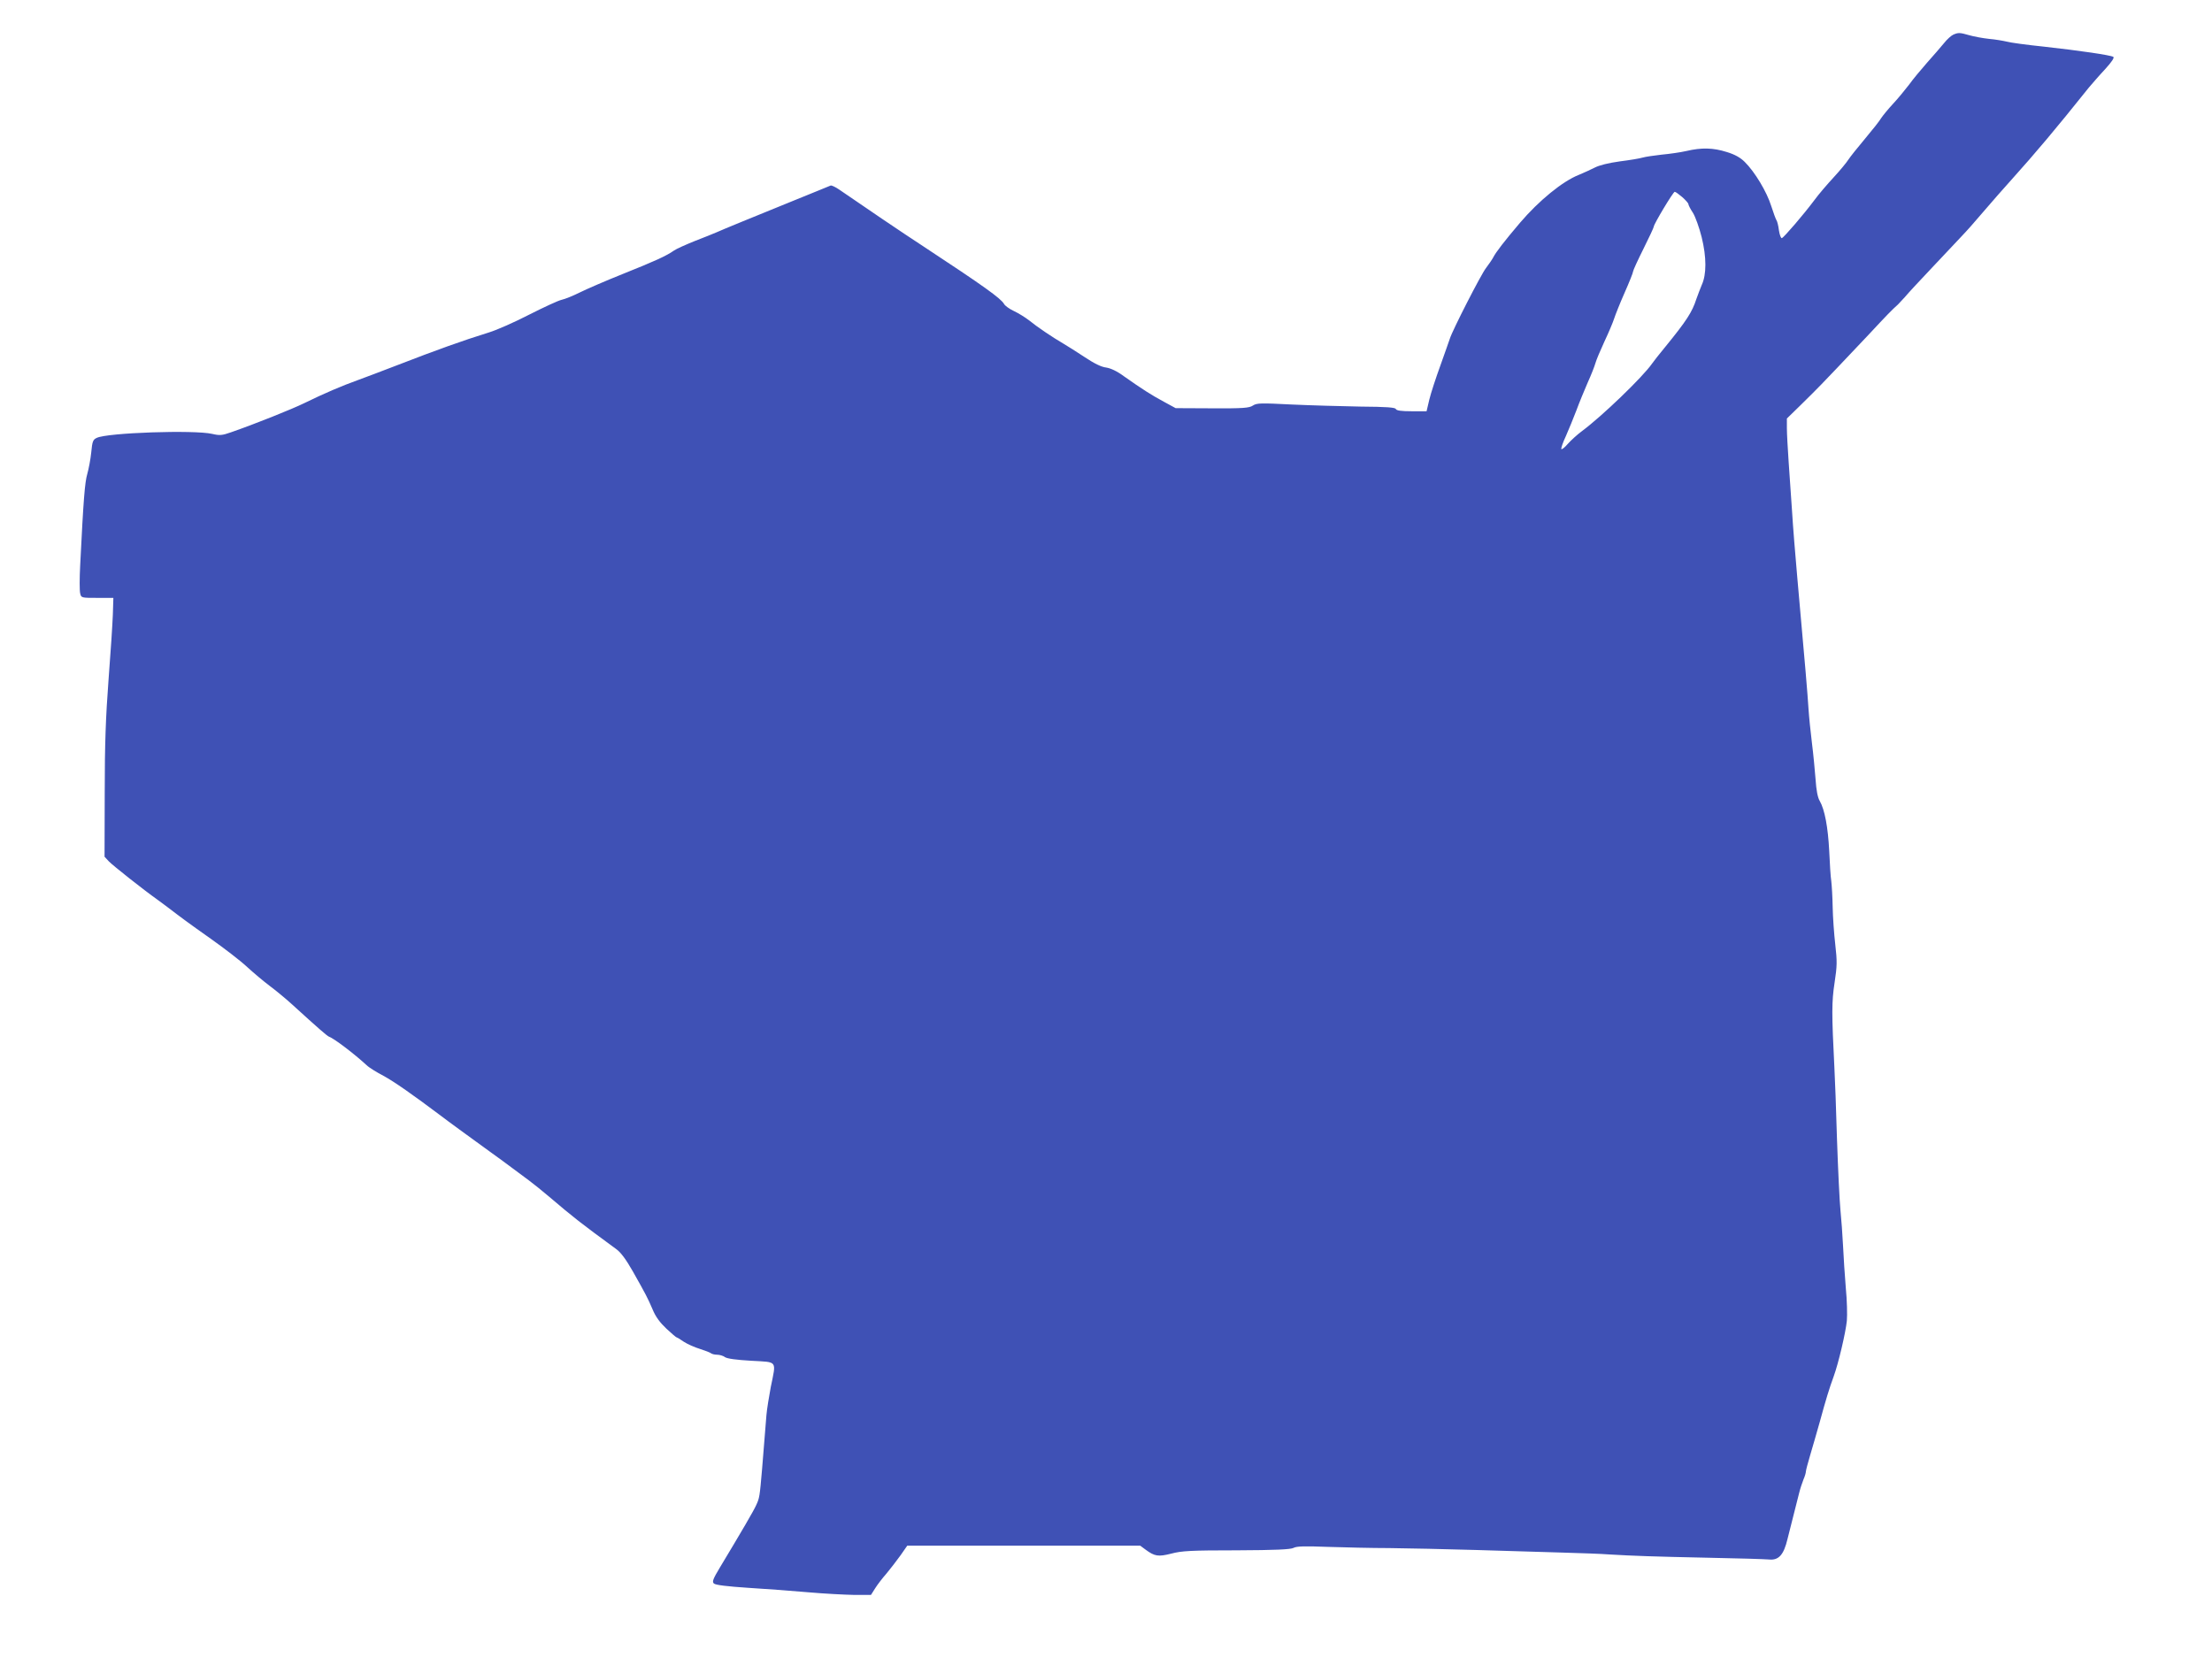 <?xml version="1.0" standalone="no"?>
<!DOCTYPE svg PUBLIC "-//W3C//DTD SVG 20010904//EN"
 "http://www.w3.org/TR/2001/REC-SVG-20010904/DTD/svg10.dtd">
<svg version="1.0" xmlns="http://www.w3.org/2000/svg"
 width="1280pt" height="968pt" viewBox="0 0 1280 968"
 preserveAspectRatio="xMidYMid meet">
<g transform="translate(0,968) scale(0.1,-0.1)"
fill="#3f51b5" stroke="none">
<path d="M11304 9480 c-12 -5 -37 -27 -55 -50 -19 -23 -63 -74 -98 -113 -35
-40 -82 -96 -104 -127 -23 -30 -64 -80 -92 -110 -28 -30 -59 -68 -69 -83 -9
-16 -52 -70 -94 -120 -43 -51 -86 -105 -97 -122 -10 -16 -48 -62 -84 -101 -36
-39 -88 -99 -114 -135 -59 -79 -174 -213 -186 -217 -5 -2 -13 18 -17 45 -3 26
-10 53 -14 58 -4 6 -18 43 -31 84 -25 80 -94 196 -153 254 -25 25 -57 43 -103
57 -79 25 -146 27 -235 6 -35 -8 -99 -17 -143 -21 -44 -5 -93 -12 -110 -17
-16 -5 -76 -15 -132 -22 -65 -9 -118 -22 -145 -36 -24 -12 -65 -31 -92 -42
-94 -37 -231 -149 -341 -278 -89 -105 -139 -169 -155 -201 -7 -13 -26 -40 -41
-60 -29 -37 -194 -360 -209 -408 -5 -14 -29 -84 -55 -156 -26 -71 -55 -160
-64 -197 l-16 -68 -86 0 c-61 0 -88 4 -92 13 -3 9 -54 13 -203 14 -110 2 -289
7 -399 12 -179 9 -202 9 -225 -6 -21 -14 -55 -17 -236 -16 l-211 1 -68 37
c-71 38 -127 74 -232 148 -39 29 -76 46 -102 50 -28 3 -70 24 -124 60 -45 30
-101 65 -123 78 -62 36 -154 98 -199 135 -22 17 -62 42 -88 54 -26 12 -52 31
-57 41 -18 32 -117 103 -465 332 -114 74 -372 249 -489 330 -22 15 -45 26 -50
23 -6 -3 -101 -41 -211 -86 -236 -96 -408 -166 -450 -185 -16 -7 -73 -30 -125
-50 -52 -21 -106 -45 -120 -55 -44 -31 -110 -61 -295 -135 -100 -40 -213 -89
-251 -108 -38 -19 -85 -38 -104 -42 -19 -4 -103 -43 -186 -85 -83 -43 -189
-90 -235 -104 -152 -47 -310 -104 -524 -187 -88 -34 -194 -74 -235 -89 -90
-32 -197 -78 -305 -131 -75 -37 -296 -125 -429 -171 -51 -18 -65 -19 -108 -9
-104 24 -607 7 -668 -23 -22 -10 -26 -20 -32 -84 -4 -40 -15 -97 -23 -125 -14
-48 -22 -144 -41 -528 -4 -75 -4 -148 0 -163 6 -26 7 -26 99 -26 l93 0 -3 -97
c-2 -54 -13 -224 -25 -378 -16 -212 -22 -370 -22 -652 l-1 -371 25 -27 c23
-24 201 -165 283 -223 17 -13 42 -31 54 -40 81 -62 124 -94 253 -185 79 -56
174 -129 210 -163 36 -33 94 -82 130 -109 36 -27 93 -74 126 -104 159 -145
207 -186 217 -190 29 -10 144 -97 218 -165 14 -14 58 -41 98 -62 61 -33 167
-107 336 -234 36 -28 141 -104 280 -205 45 -32 75 -54 224 -165 26 -19 79 -62
118 -95 146 -124 179 -150 388 -303 28 -20 57 -60 96 -128 79 -140 85 -152
115 -221 18 -44 43 -77 81 -113 29 -27 56 -50 59 -50 3 0 21 -11 41 -25 20
-13 62 -32 92 -41 31 -10 60 -21 66 -26 5 -4 21 -8 35 -8 14 0 35 -6 45 -14
14 -9 66 -16 153 -21 154 -9 144 5 112 -153 -10 -54 -22 -126 -25 -162 -7 -84
-13 -156 -25 -310 -14 -162 -15 -169 -34 -210 -14 -32 -86 -155 -210 -361 -41
-68 -46 -83 -35 -93 9 -9 79 -17 199 -25 102 -6 259 -18 350 -26 91 -8 209
-14 262 -15 l98 0 24 38 c13 21 43 60 66 86 22 27 59 74 81 105 l39 56 674 0
674 0 31 -23 c53 -39 73 -42 149 -23 59 16 116 19 376 19 227 1 313 5 331 14
18 10 65 11 197 6 95 -3 256 -7 358 -7 102 -1 327 -6 500 -11 173 -5 398 -12
500 -15 102 -3 226 -7 275 -11 137 -8 242 -12 575 -19 168 -3 323 -8 346 -10
57 -6 86 27 108 120 17 69 44 176 67 265 6 25 18 60 25 78 8 18 14 39 14 46 0
7 11 48 24 92 13 43 38 131 56 194 36 132 55 194 81 265 28 77 69 253 76 321
3 34 1 119 -6 190 -6 71 -13 181 -16 244 -3 63 -10 156 -15 206 -5 51 -14 235
-20 410 -5 176 -12 362 -15 414 -16 314 -16 382 1 493 15 98 15 124 4 221 -7
61 -14 158 -15 216 -1 58 -5 125 -8 150 -4 25 -9 104 -12 175 -7 137 -26 240
-55 290 -12 20 -20 63 -24 125 -4 52 -13 147 -21 210 -8 63 -17 153 -20 200
-5 81 -19 248 -65 760 -11 124 -25 295 -30 380 -6 85 -15 216 -20 290 -5 74
-10 160 -10 192 l0 56 81 79 c44 43 97 96 117 117 21 22 62 65 92 96 30 31
111 117 180 190 109 117 138 147 173 178 4 4 22 23 40 43 17 21 88 97 157 170
69 73 142 151 163 173 52 55 63 68 143 161 37 44 109 125 159 181 132 147 248
284 443 528 19 22 60 70 93 105 39 43 55 67 48 72 -17 10 -193 36 -401 59 -97
10 -194 23 -215 29 -21 5 -67 13 -103 16 -36 4 -87 13 -114 21 -56 16 -63 16
-92 4z m-1569 -941 c19 -17 35 -35 35 -40 0 -5 11 -28 26 -50 14 -22 37 -86
51 -142 28 -114 29 -215 0 -277 -8 -19 -22 -56 -31 -81 -24 -75 -57 -126 -181
-278 -33 -40 -67 -83 -75 -95 -54 -78 -291 -306 -406 -391 -27 -20 -63 -53
-81 -73 -17 -20 -34 -34 -38 -31 -3 3 8 37 26 75 17 38 44 105 61 149 16 44
46 116 65 160 20 44 40 95 45 113 5 19 29 75 52 125 24 51 49 110 56 132 7 22
34 90 61 151 27 61 49 116 49 123 0 6 27 65 60 131 33 66 60 124 60 129 0 14
112 201 121 201 5 0 24 -14 44 -31z"/>
</g>
</svg>
